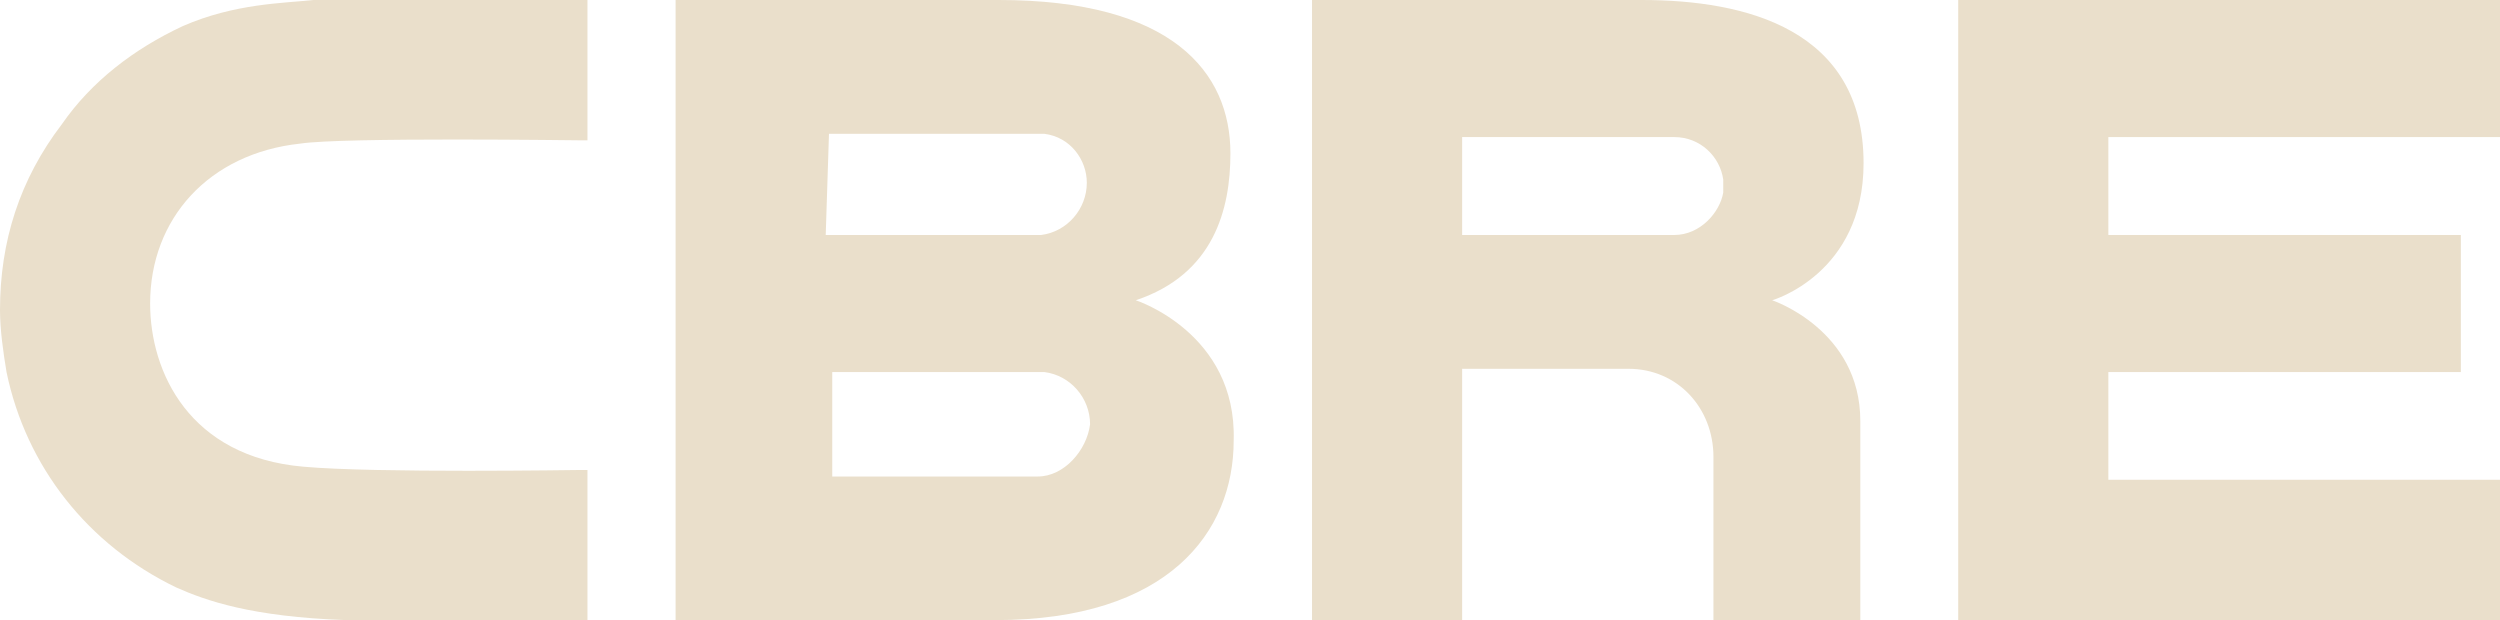 <?xml version="1.0" encoding="utf-8"?>
<!-- Generator: Adobe Illustrator 24.0.0, SVG Export Plug-In . SVG Version: 6.00 Build 0)  -->
<svg version="1.1" id="Laag_1" xmlns="http://www.w3.org/2000/svg" xmlns:xlink="http://www.w3.org/1999/xlink" x="0px" y="0px"
	 viewBox="0 0 76.6 19" style="enable-background:new 0 0 76.6 19;" xml:space="preserve">
<style type="text/css">
	.st0{fill:#EADFCB;}
</style>
<g>
	<path class="st0" d="M31.8,14.6h-6.3v-3.2H32l0,0l0,0c0.8,0.1,1.4,0.8,1.4,1.6C33.3,13.8,32.6,14.6,31.8,14.6 M25.4,4.1H32l0,0l0,0
		c0.8,0.1,1.3,0.8,1.3,1.5c0,0.8-0.6,1.5-1.4,1.6h-6.6L25.4,4.1z M34.8,9.2c2.4-0.8,2.9-2.8,2.9-4.5c0-2.5-1.8-4.7-7.1-4.7h-9.9v19
		h9.8c5.3,0,7.3-2.7,7.3-5.5C37.9,10.2,34.8,9.2,34.8,9.2"/>
</g>
<polygon class="st0" points="60,0 60,19 76.6,19 76.6,14.7 64.6,14.7 64.6,11.4 75.4,11.4 75.4,7.2 64.6,7.2 64.6,4.2 76.6,4.2 
	76.6,0 "/>
<g>
	<path class="st0" d="M52.8,5.9c-0.1,0.6-0.7,1.3-1.5,1.3h-6.5v-3h6.5c0.8,0,1.4,0.6,1.5,1.3V5.9z M50.3,0H40.2v19h4.6v-7.7h5.1
		c1.5,0,2.6,1.2,2.6,2.7v5H57v-6.1c0-2.8-2.7-3.7-2.7-3.7s2.8-0.8,2.8-4.2C57.1,0.9,53.5,0,50.3,0"/>
	<path class="st0" d="M17.8,14.4c-0.1,0-6.3,0.1-8.5-0.1c-3.5-0.3-4.7-2.9-4.7-5c0-2.6,1.8-4.6,4.6-4.9c1.3-0.2,8.5-0.1,8.6-0.1H18
		V0h-0.2L9.6,0c-0.9,0.1-2.4,0.1-4,0.8c-1.5,0.7-2.8,1.7-3.7,3C0.6,5.5,0,7.4,0,9.5c0,0.6,0.1,1.3,0.2,1.9c0.6,2.9,2.5,5.3,5.2,6.6
		c0.9,0.4,2.3,0.9,5.2,1h1.5h5.7H18v-4.6H17.8z"/>
</g>
</svg>

